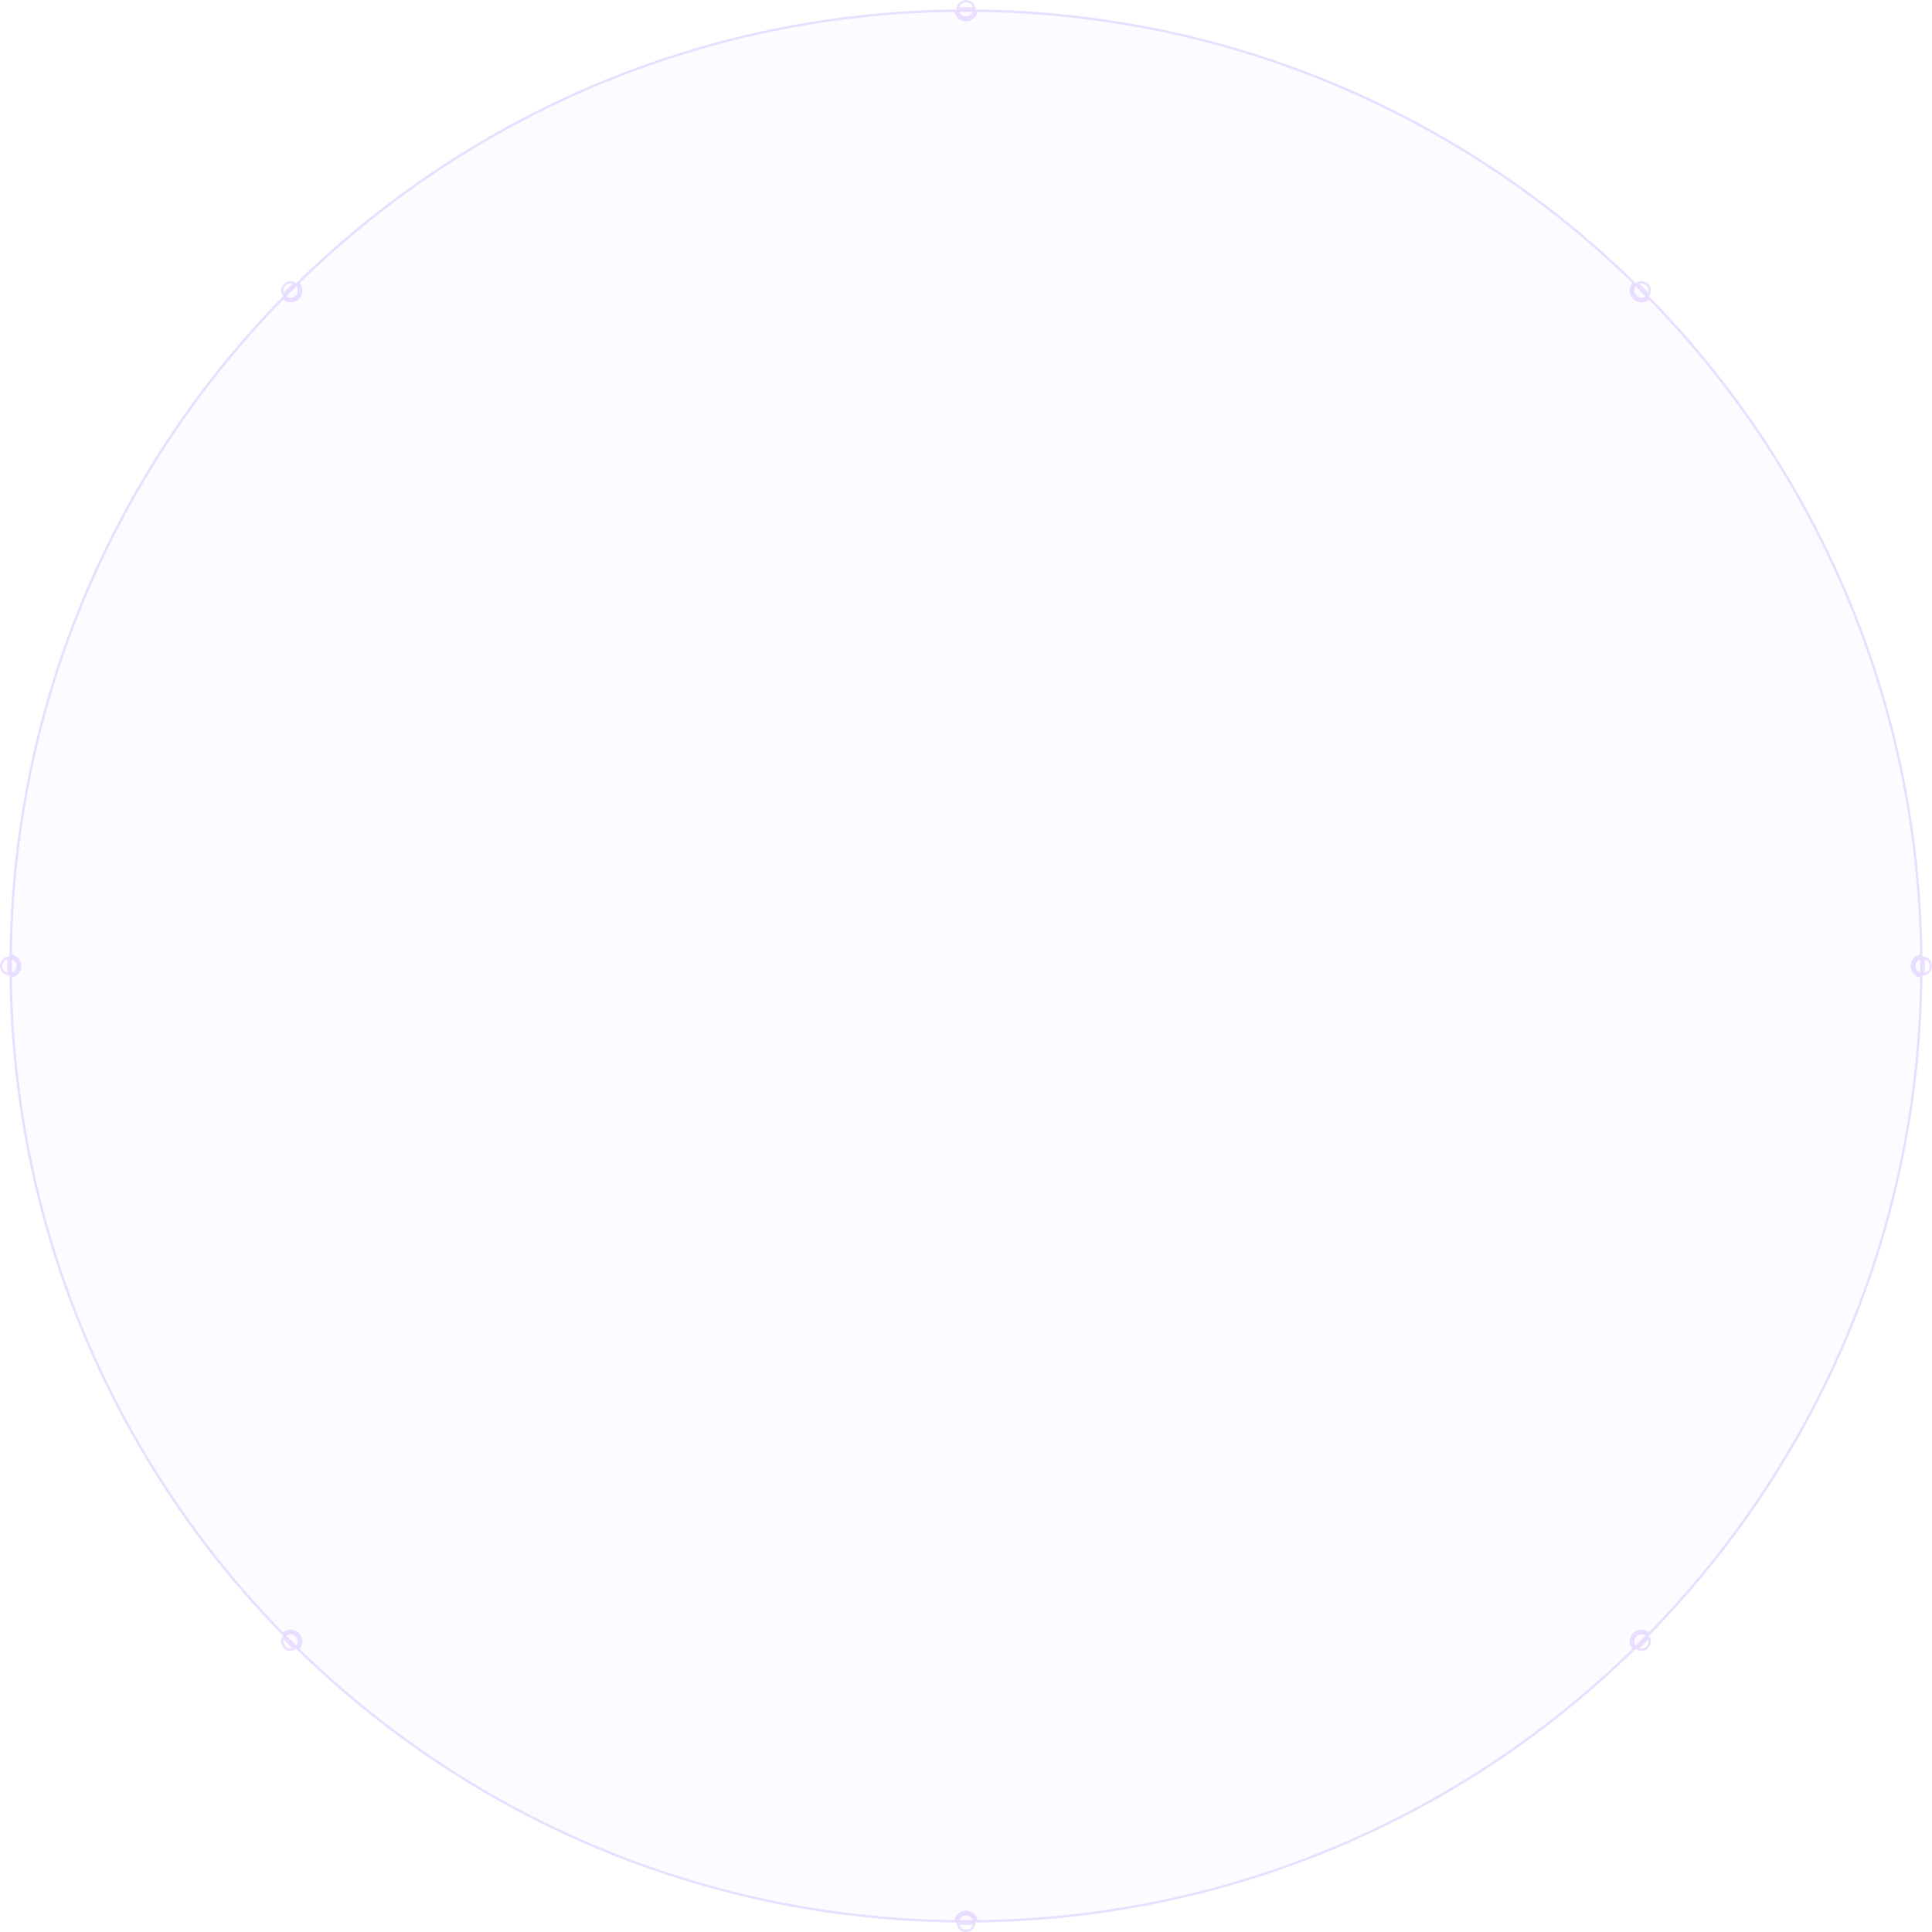 <?xml version="1.0" encoding="UTF-8"?> <svg xmlns="http://www.w3.org/2000/svg" width="816" height="816" viewBox="0 0 816 816" fill="none"> <path d="M4 408C4 184.877 184.877 4 408 4C631.123 4 812 184.877 812 408C812 631.123 631.123 812 408 812C184.877 812 4 631.123 4 408Z" fill="#BA9CFF" fill-opacity="0.04"></path> <path d="M0 408C0 405.791 1.791 404 4 404C6.209 404 8 405.791 8 408C8 410.209 6.209 412 4 412C1.791 412 0 410.209 0 408Z" fill="#BA9CFF" fill-opacity="0.01"></path> <path d="M118.73 122.73C118.73 120.521 120.521 118.73 122.73 118.73C124.939 118.73 126.73 120.521 126.73 122.73C126.73 124.939 124.939 126.73 122.73 126.73C120.521 126.73 118.73 124.939 118.73 122.73Z" fill="#BA9CFF" fill-opacity="0.01"></path> <path d="M118.73 693.27C118.73 691.061 120.521 689.27 122.73 689.27C124.939 689.27 126.73 691.061 126.73 693.27C126.73 695.479 124.939 697.27 122.73 697.27C120.521 697.27 118.73 695.479 118.73 693.27Z" fill="#BA9CFF" fill-opacity="0.01"></path> <path d="M404 4C404 1.791 405.791 0 408 0C410.209 0 412 1.791 412 4C412 6.209 410.209 8 408 8C405.791 8 404 6.209 404 4Z" fill="#BA9CFF" fill-opacity="0.01"></path> <path d="M404 812C404 809.791 405.791 808 408 808C410.209 808 412 809.791 412 812C412 814.209 410.209 816 408 816C405.791 816 404 814.209 404 812Z" fill="#BA9CFF" fill-opacity="0.01"></path> <path d="M689.27 122.73C689.27 120.521 691.061 118.73 693.27 118.73C695.479 118.73 697.27 120.521 697.27 122.73C697.27 124.939 695.479 126.73 693.27 126.73C691.061 126.73 689.27 124.939 689.27 122.73Z" fill="#BA9CFF" fill-opacity="0.01"></path> <path d="M689.27 693.27C689.27 691.061 691.061 689.27 693.27 689.27C695.479 689.27 697.27 691.061 697.27 693.27C697.27 695.479 695.479 697.27 693.27 697.27C691.061 697.27 689.27 695.479 689.27 693.27Z" fill="#BA9CFF" fill-opacity="0.01"></path> <path d="M808 408C808 405.791 809.791 404 812 404C814.209 404 816 405.791 816 408C816 410.209 814.209 412 812 412C809.791 412 808 410.209 808 408Z" fill="#BA9CFF" fill-opacity="0.01"></path> <path d="M408 811.5C406.845 811.5 405.691 811.495 404.538 811.485C404.786 809.796 406.242 808.5 408 808.5C409.758 808.5 411.214 809.796 411.462 811.485C410.309 811.495 409.155 811.5 408 811.5ZM408 807.5C405.692 807.5 403.79 809.237 403.53 811.476C295.495 810.303 197.646 766.672 125.882 696.482C126.714 695.665 127.23 694.528 127.23 693.27C127.23 690.785 125.215 688.77 122.73 688.77C121.472 688.77 120.335 689.286 119.518 690.118C49.328 618.354 5.697 520.505 4.524 412.47C6.763 412.21 8.5 410.308 8.5 408C8.5 405.692 6.763 403.79 4.524 403.53C5.697 295.495 49.328 197.646 119.518 125.882C120.335 126.714 121.472 127.23 122.73 127.23C125.215 127.23 127.23 125.215 127.23 122.73C127.23 121.472 126.714 120.335 125.882 119.518C197.646 49.328 295.495 5.697 403.53 4.524C403.79 6.763 405.692 8.5 408 8.5C410.308 8.5 412.21 6.763 412.47 4.524C520.505 5.697 618.354 49.328 690.118 119.518C689.286 120.335 688.77 121.472 688.77 122.73C688.77 125.215 690.785 127.23 693.27 127.23C694.528 127.23 695.665 126.714 696.482 125.882C766.672 197.646 810.303 295.495 811.476 403.53C809.237 403.79 807.5 405.692 807.5 408C807.5 410.308 809.237 412.21 811.476 412.47C810.303 520.505 766.672 618.354 696.482 690.118C695.665 689.286 694.528 688.77 693.27 688.77C690.785 688.77 688.77 690.785 688.77 693.27C688.77 694.528 689.286 695.665 690.118 696.482C618.354 766.672 520.505 810.303 412.47 811.476C412.21 809.237 410.308 807.5 408 807.5ZM126.23 693.27C126.23 694.255 125.823 695.145 125.168 695.781C123.504 694.146 121.854 692.496 120.218 690.832C120.855 690.177 121.745 689.77 122.73 689.77C124.663 689.77 126.23 691.337 126.23 693.27ZM119.624 691.654C121.185 693.241 122.759 694.815 124.346 696.376C123.862 696.628 123.313 696.77 122.73 696.77C120.797 696.77 119.23 695.203 119.23 693.27C119.23 692.687 119.372 692.138 119.624 691.654ZM7.5 408C7.5 409.758 6.204 411.214 4.515 411.462C4.505 410.309 4.5 409.155 4.5 408C4.5 406.845 4.505 405.691 4.515 404.538C6.204 404.786 7.5 406.242 7.5 408ZM3.515 404.533C3.505 405.688 3.5 406.843 3.5 408C3.5 409.157 3.505 410.312 3.515 411.467C1.811 411.23 0.5 409.768 0.5 408C0.5 406.232 1.811 404.77 3.515 404.533ZM122.73 126.23C121.745 126.23 120.855 125.823 120.218 125.168C121.854 123.504 123.504 121.854 125.168 120.218C125.823 120.855 126.23 121.745 126.23 122.73C126.23 124.663 124.663 126.23 122.73 126.23ZM124.346 119.624C122.759 121.185 121.185 122.759 119.624 124.346C119.372 123.862 119.23 123.313 119.23 122.73C119.23 120.797 120.797 119.23 122.73 119.23C123.313 119.23 123.862 119.372 124.346 119.624ZM408 0.5C409.768 0.5 411.23 1.811 411.467 3.515C410.312 3.505 409.157 3.5 408 3.5C406.843 3.5 405.688 3.505 404.533 3.515C404.77 1.811 406.232 0.5 408 0.5ZM408 4.5C409.155 4.5 410.309 4.505 411.462 4.515C411.214 6.204 409.758 7.5 408 7.5C406.242 7.5 404.786 6.204 404.538 4.515C405.691 4.505 406.845 4.5 408 4.5ZM689.77 122.73C689.77 121.745 690.177 120.855 690.832 120.218C692.496 121.854 694.146 123.504 695.781 125.168C695.145 125.823 694.255 126.23 693.27 126.23C691.337 126.23 689.77 124.663 689.77 122.73ZM696.376 124.346C694.815 122.759 693.241 121.185 691.654 119.624C692.138 119.372 692.687 119.23 693.27 119.23C695.203 119.23 696.77 120.797 696.77 122.73C696.77 123.313 696.628 123.862 696.376 124.346ZM808.5 408C808.5 406.242 809.796 404.786 811.485 404.538C811.495 405.691 811.5 406.845 811.5 408C811.5 409.155 811.495 410.309 811.485 411.462C809.796 411.214 808.5 409.758 808.5 408ZM812.485 411.467C812.495 410.312 812.5 409.157 812.5 408C812.5 406.843 812.495 405.688 812.485 404.533C814.189 404.77 815.5 406.232 815.5 408C815.5 409.768 814.189 411.23 812.485 411.467ZM693.27 689.77C694.255 689.77 695.145 690.177 695.781 690.832C694.146 692.496 692.496 694.146 690.832 695.781C690.177 695.145 689.77 694.255 689.77 693.27C689.77 691.337 691.337 689.77 693.27 689.77ZM691.654 696.376C693.241 694.815 694.815 693.241 696.376 691.654C696.628 692.138 696.77 692.687 696.77 693.27C696.77 695.203 695.203 696.77 693.27 696.77C692.687 696.77 692.138 696.628 691.654 696.376ZM411.467 812.485C411.23 814.189 409.768 815.5 408 815.5C406.232 815.5 404.77 814.189 404.533 812.485C405.688 812.495 406.843 812.5 408 812.5C409.157 812.5 410.312 812.495 411.467 812.485Z" stroke="#BA9CFF" stroke-opacity="0.3"></path> </svg> 